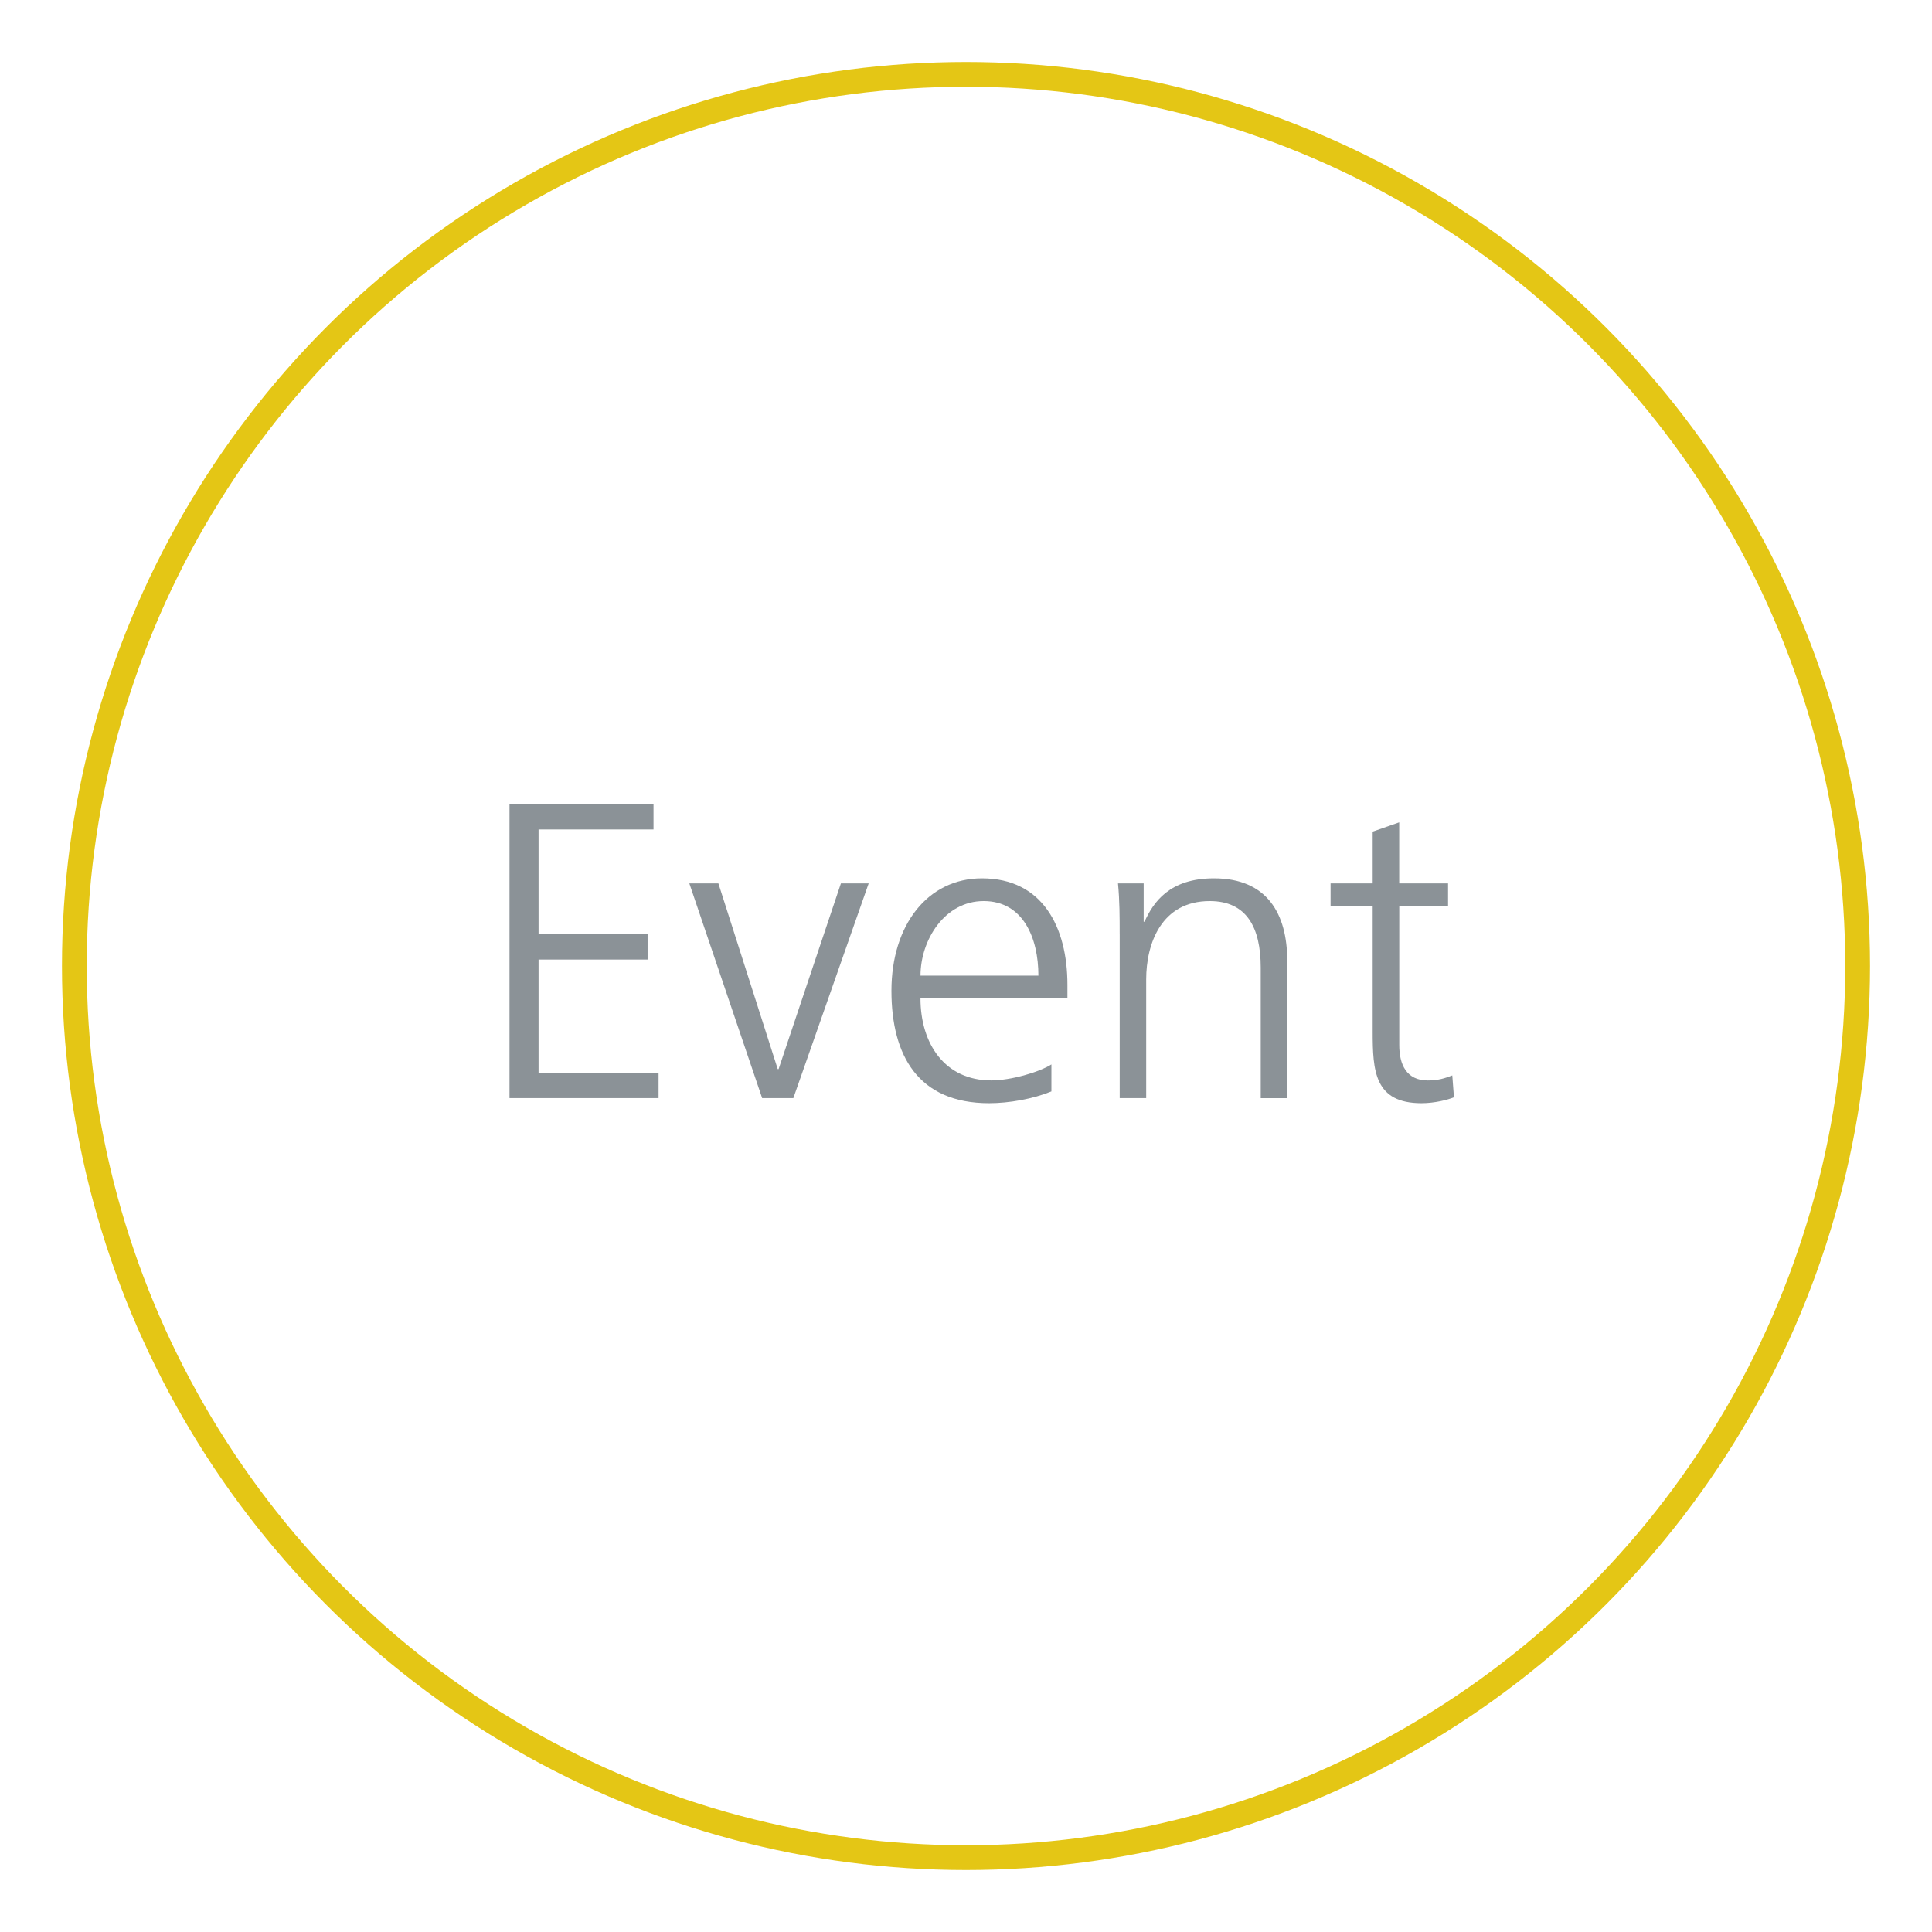 <?xml version="1.0" encoding="utf-8"?>
<!-- Generator: Adobe Illustrator 15.0.0, SVG Export Plug-In . SVG Version: 6.00 Build 0)  -->
<!DOCTYPE svg PUBLIC "-//W3C//DTD SVG 1.1//EN" "http://www.w3.org/Graphics/SVG/1.1/DTD/svg11.dtd">
<svg version="1.1" id="Ebene_1" xmlns="http://www.w3.org/2000/svg" xmlns:xlink="http://www.w3.org/1999/xlink" x="0px" y="0px"
	 width="78px" height="78px" viewBox="0 0 78 78" enable-background="new 0 0 78 78" xml:space="preserve">
<g>
	<circle fill="none" stroke="#E4C615" stroke-miterlimit="10" cx="39" cy="39" r="35.998"/>
	<g>
		<path fill="#8B9297" d="M20.571,32.469h5.813v1.02h-4.641v4.232h4.402v1.02h-4.402v4.573h4.845v1.02h-6.018V32.469z"/>
		<path fill="#8B9297" d="M32.029,44.334h-1.259l-2.94-8.669h1.173l2.396,7.496h0.035l2.516-7.496h1.121L32.029,44.334z"/>
		<path fill="#8B9297" d="M42.449,44.063c-0.748,0.306-1.717,0.476-2.516,0.476c-2.873,0-3.943-1.938-3.943-4.539
			c0-2.652,1.462-4.539,3.654-4.539c2.448,0,3.451,1.972,3.451,4.3v0.543h-5.933c0,1.836,0.985,3.315,2.855,3.315
			c0.782,0,1.921-0.323,2.431-0.646V44.063z M41.923,39.388c0-1.513-0.612-3.009-2.21-3.009c-1.581,0-2.55,1.581-2.55,3.009H41.923z
			"/>
		<path fill="#8B9297" d="M45.204,37.705c0-0.663,0-1.343-0.068-2.04h1.037v1.547h0.034c0.356-0.782,1.003-1.751,2.805-1.751
			c2.142,0,2.958,1.428,2.958,3.332v5.542h-1.071v-5.27c0-1.632-0.578-2.686-2.057-2.686c-1.955,0-2.567,1.717-2.567,3.162v4.793
			h-1.07V37.705z"/>
		<path fill="#8B9297" d="M58.464,36.583h-1.972v5.61c0,0.782,0.288,1.428,1.155,1.428c0.408,0,0.68-0.085,0.986-0.204l0.067,0.884
			c-0.255,0.103-0.781,0.238-1.309,0.238c-1.903,0-1.972-1.31-1.972-2.89v-5.066h-1.7v-0.917h1.7v-2.091l1.071-0.374v2.465h1.972
			V36.583z"/>
	</g>
</g>
</svg>
